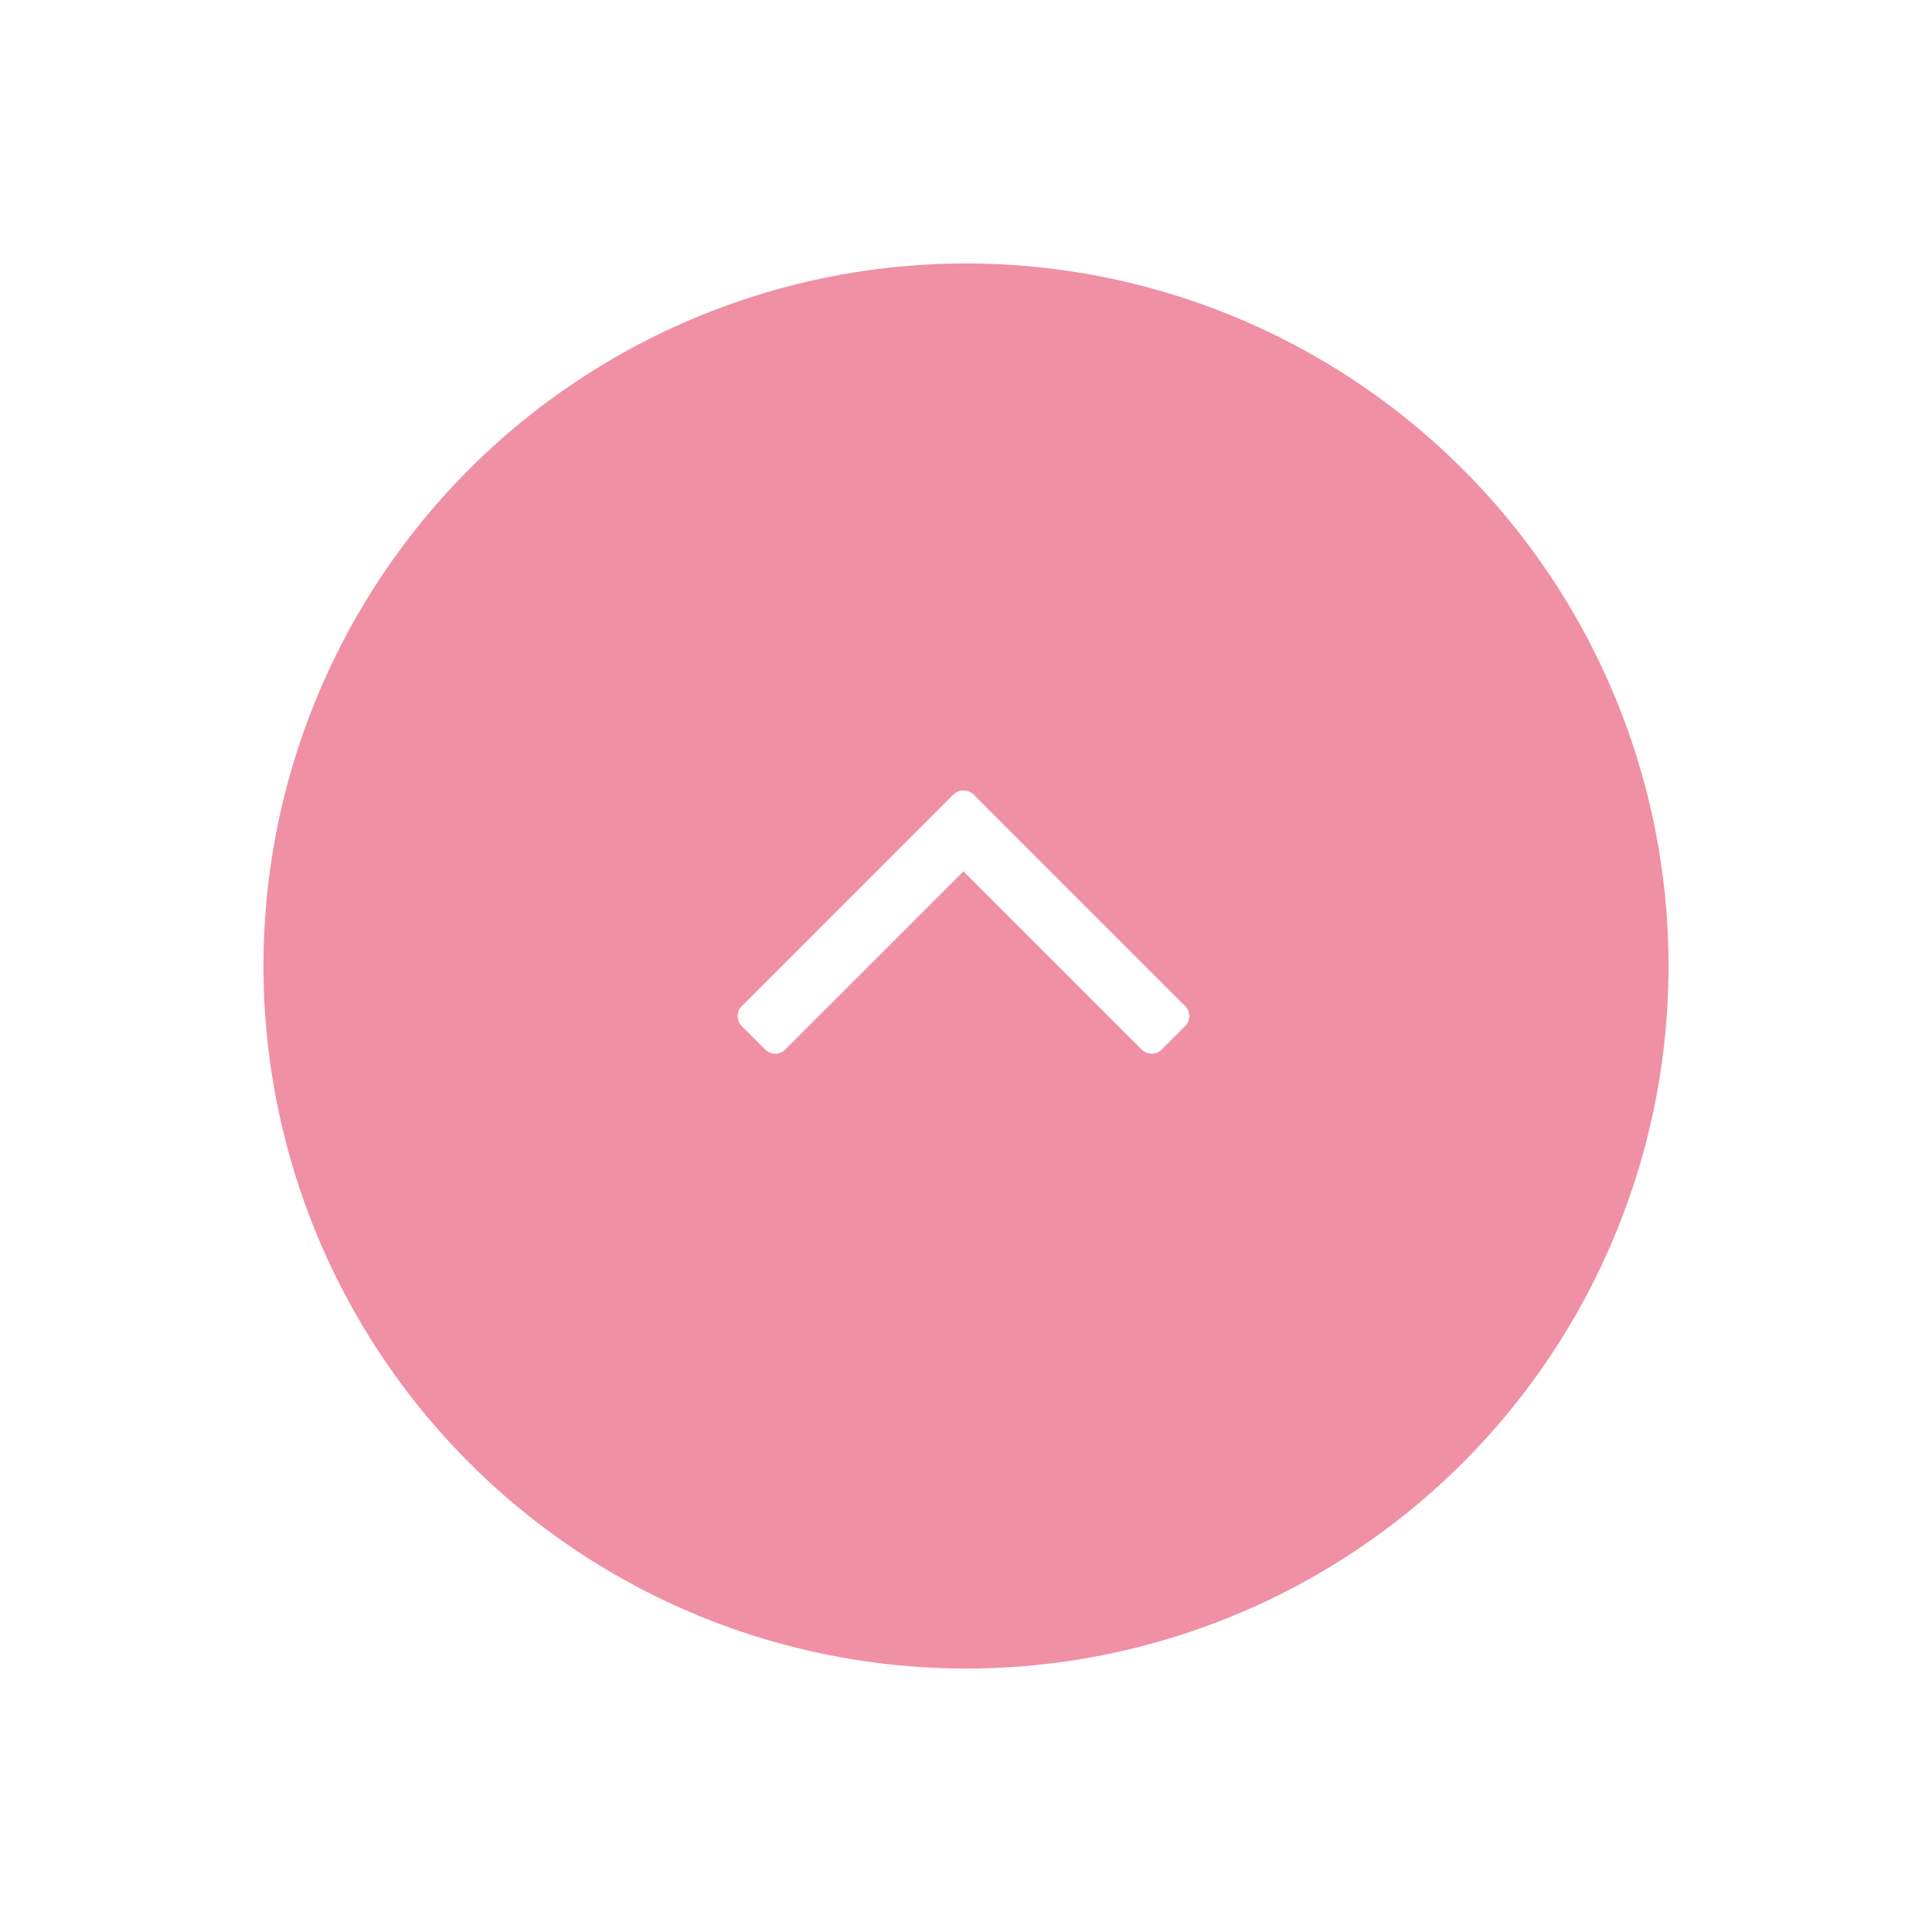 <svg xmlns="http://www.w3.org/2000/svg" xmlns:xlink="http://www.w3.org/1999/xlink" width="110" height="110" viewBox="0 0 110 110"><defs><filter id="a" x="0" y="0" width="110" height="110" filterUnits="userSpaceOnUse"><feOffset input="SourceAlpha"/><feGaussianBlur stdDeviation="5" result="b"/><feFlood flood-opacity="0.102"/><feComposite operator="in" in2="b"/><feComposite in="SourceGraphic"/></filter></defs><g transform="translate(-1719 -3635)"><g transform="matrix(1, 0, 0, 1, 1719, 3635)" filter="url(#a)"><circle cx="40" cy="40" r="40" transform="translate(15 15)" fill="rgba(236,117,143,0.8)"/></g><path d="M14.736,12.262,2.731.258a.81.81,0,0,0-1.185,0L.258,1.546a.81.81,0,0,0,0,1.185L10.382,12.855.258,22.98a.81.81,0,0,0,0,1.185l1.288,1.288a.81.81,0,0,0,1.185,0l12-12a.812.812,0,0,0,0-1.185Z" transform="translate(1761 3694.992) rotate(-90)" fill="#fff"/></g></svg>